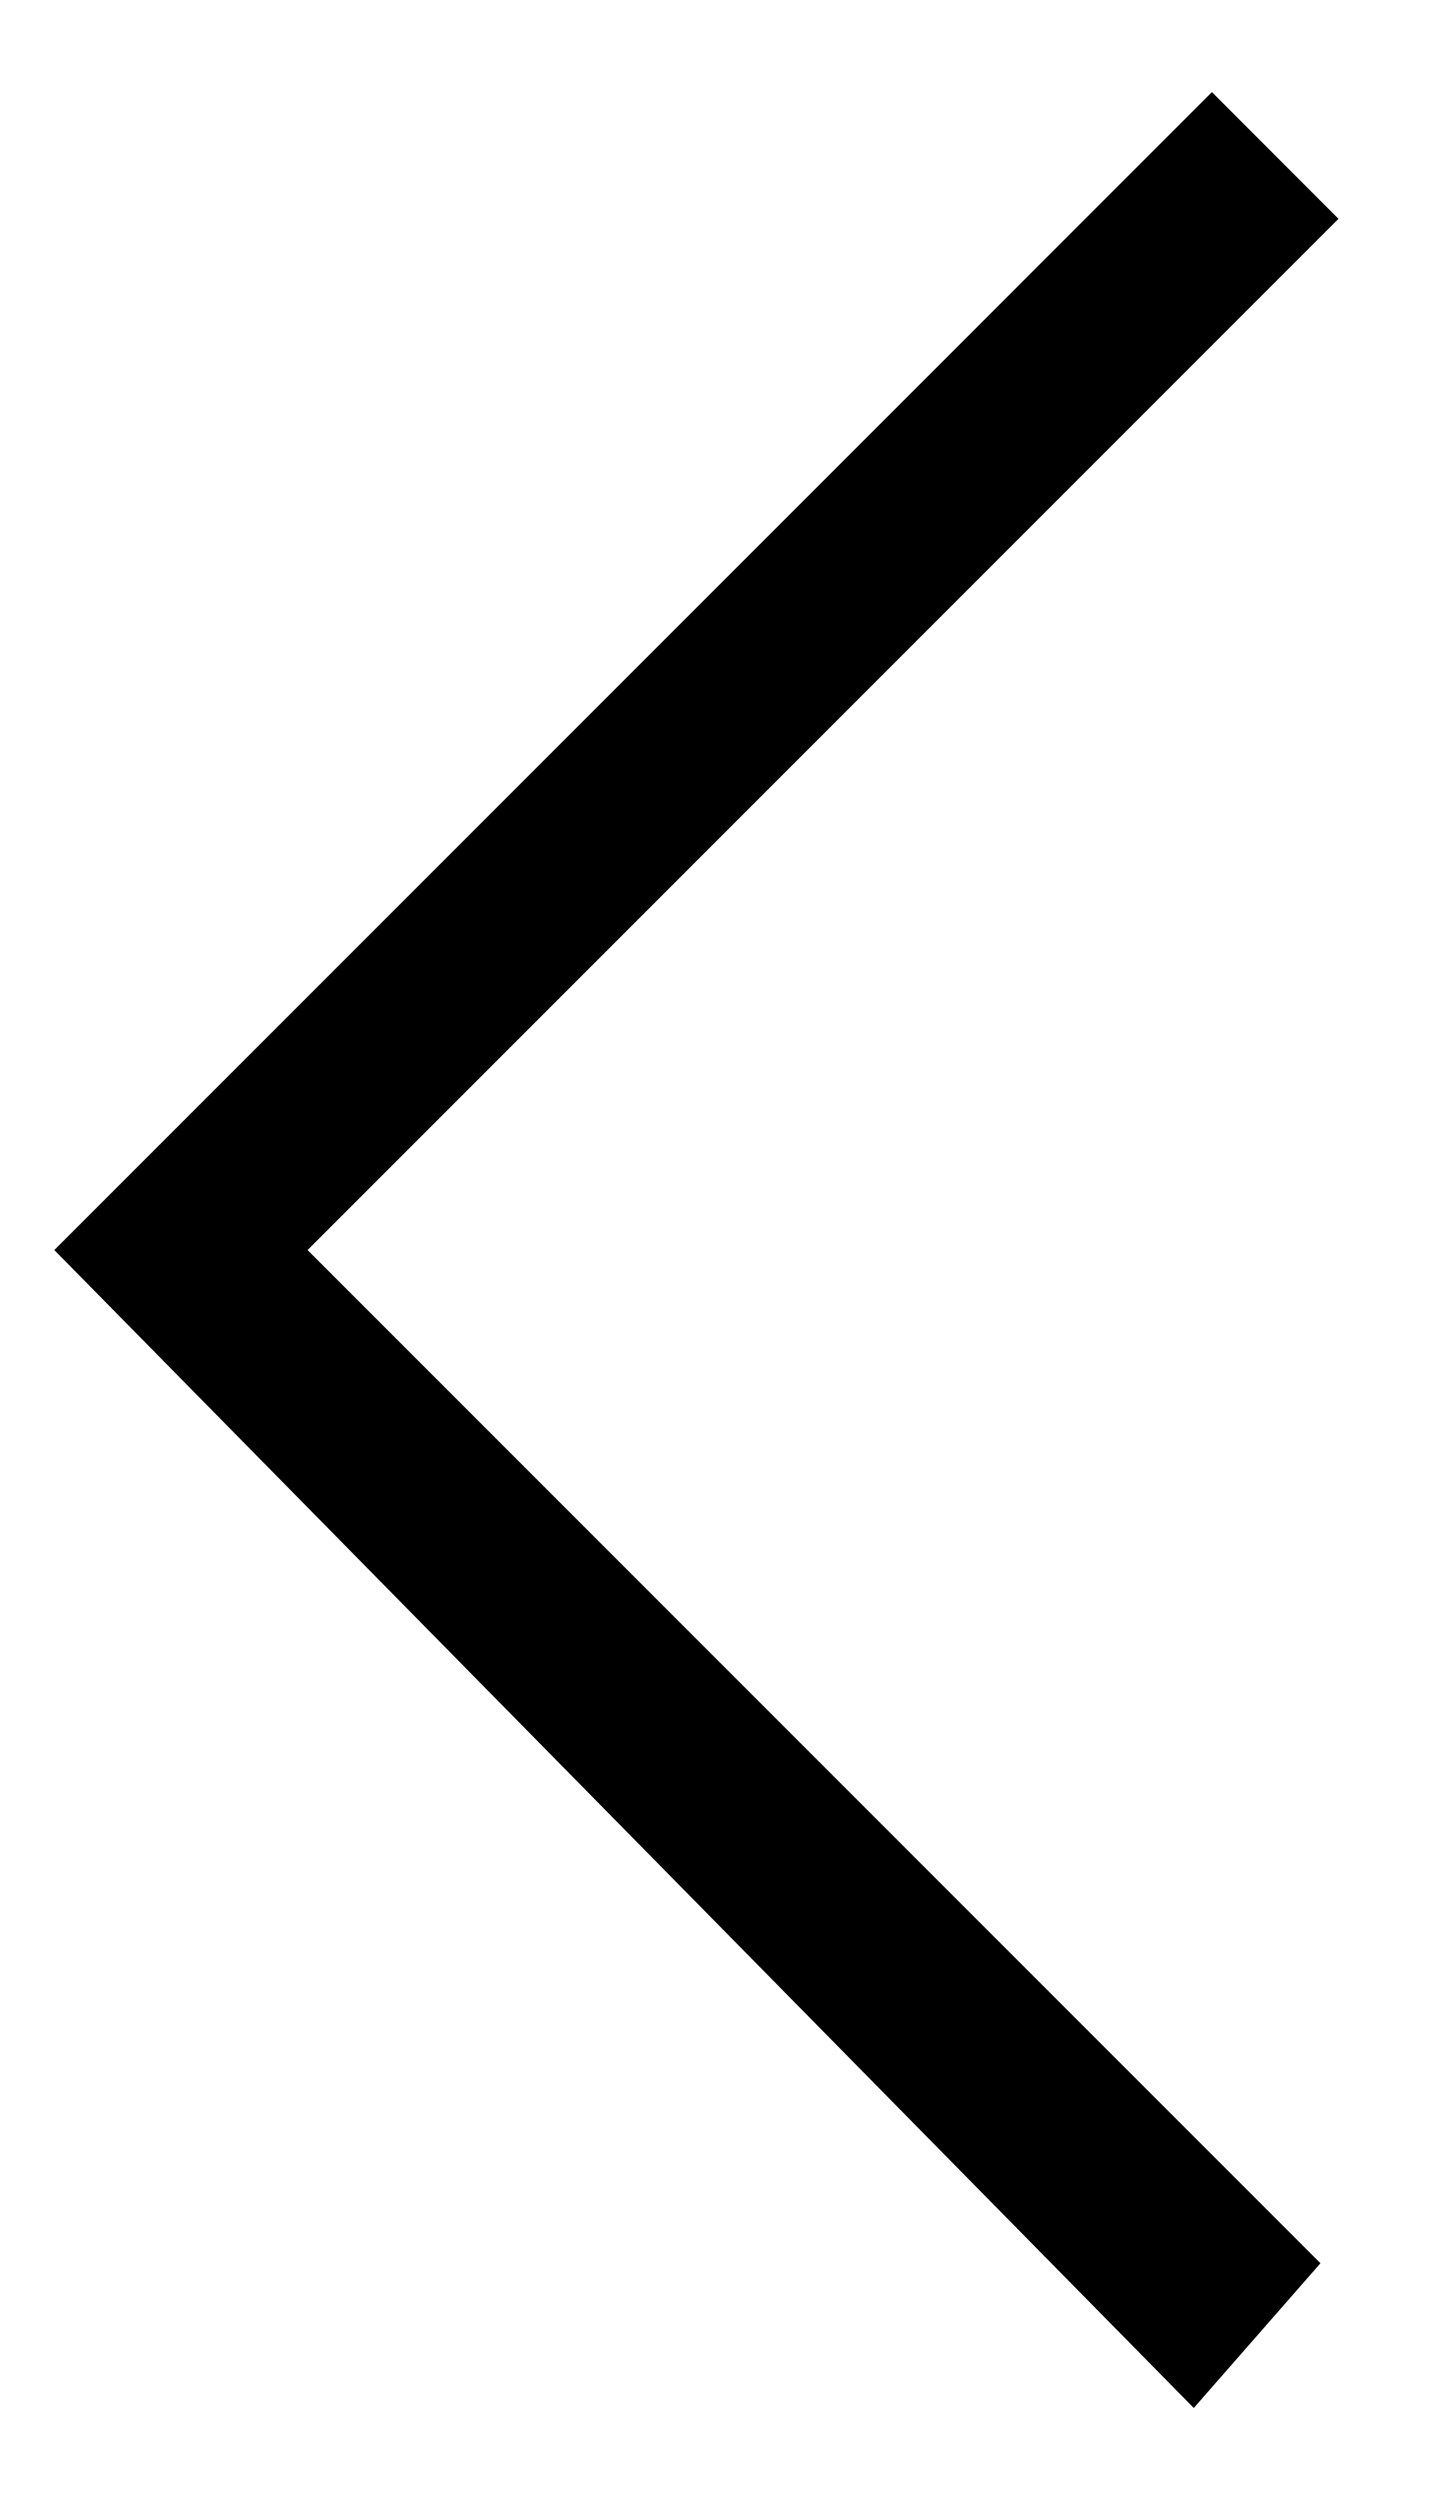 <svg width="11" height="19" viewBox="0 0 11 19" fill="none" xmlns="http://www.w3.org/2000/svg">
<path d="M9.075 18.3L0.413 9.5L9.213 0.7L10.175 1.663L2.338 9.5L10.038 17.2L9.075 18.3Z" fill="black"/>
</svg>
